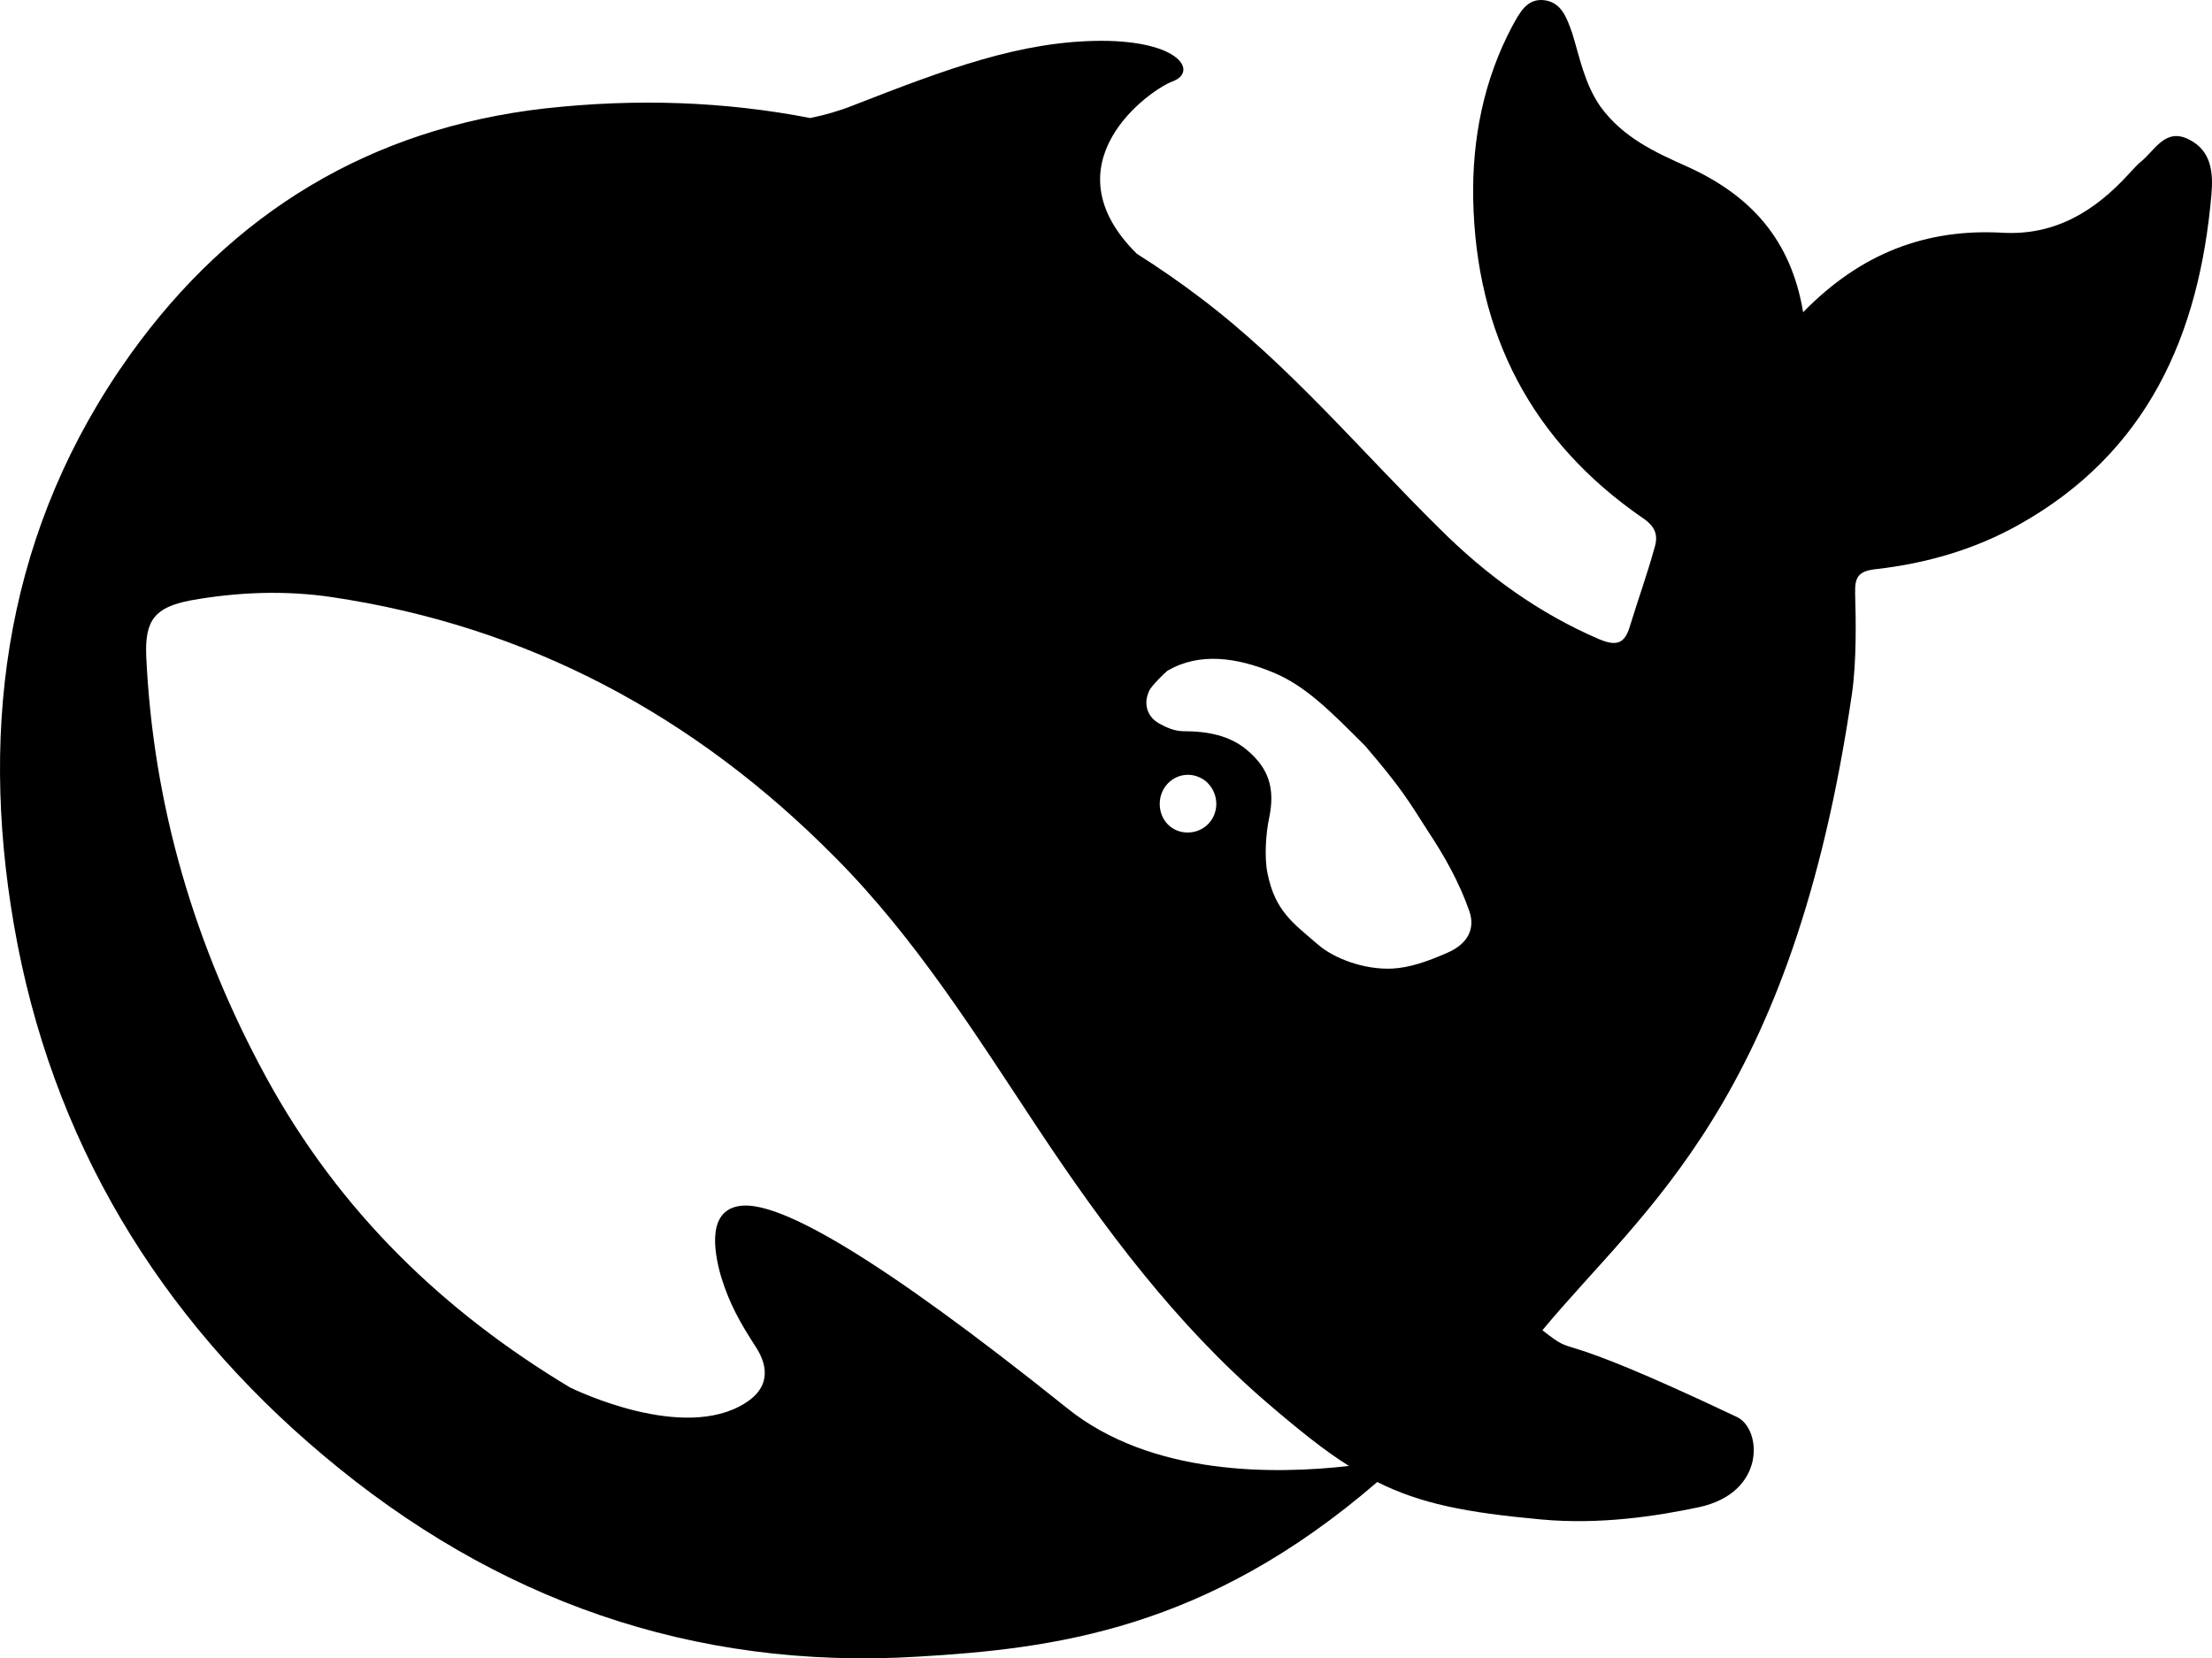 <?xml version="1.0" encoding="UTF-8"?>
<svg id="Warstwa_1" xmlns="http://www.w3.org/2000/svg" version="1.1" viewBox="0 0 919.195 689.16">
  <!-- Generator: Adobe Illustrator 29.3.1, SVG Export Plug-In . SVG Version: 2.1.0 Build 151)  -->
  <path id="path" d="M909.588,57.952c-9.691-4.925-13.98,4.289-19.699,9.055-1.906,1.43-3.495,3.495-5.243,5.243-14.139,15.569-30.82,25.736-52.585,24.465-31.614-1.748-58.78,8.42-82.769,33.044-5.084-30.502-22.082-48.613-47.819-60.369-13.504-6.037-27.007-12.074-36.539-25.26-6.514-9.532-8.42-20.017-11.597-30.343-2.224-6.196-4.289-12.55-11.279-13.662-7.626-1.112-10.644,5.401-13.662,10.803-11.915,22.4-16.681,47.024-16.204,71.807,1.112,56.08,24.306,100.721,70.378,132.494,5.243,3.495,6.672,7.149,4.925,12.55-3.018,10.962-6.831,21.447-10.167,32.409-2.065,6.99-5.243,8.579-12.55,5.56-25.26-10.803-47.183-26.689-66.565-46.071-32.726-32.25-62.434-67.995-99.45-95.955-8.579-6.514-17.316-12.55-26.372-18.27-37.651-37.334,5.084-67.995,14.933-71.649,10.326-3.813,3.495-16.84-29.867-16.84-33.362.159-63.864,11.597-102.945,26.848-5.56,2.224-11.597,3.972-17.793,5.243-35.268-6.831-71.966-8.261-110.412-3.972-72.125,8.261-129.794,43.053-172.211,102.31C3.099,218.725-8.816,299.905,5.799,384.422c15.41,89.124,60.051,162.838,128.681,220.506,71.172,59.893,153.147,89.124,246.56,83.564,56.874-3.336,120.103-11.121,191.275-72.602,18.111,9.055,36.857,12.709,68.154,15.569,24.148,2.224,47.342-1.271,65.453-5.084,28.119-6.037,26.213-32.568,15.887-37.492-82.451-39.081-64.341-23.194-80.863-36.063,41.941-50.678,103.892-94.659,128.675-264.805,1.906-13.504,1.595-30.527,1.277-41.489-.159-6.672,1.271-9.214,8.738-10.009,20.811-2.383,40.829-8.102,59.257-18.428,53.379-29.867,74.985-78.639,80.068-137.26.794-9.055,0-18.27-9.373-22.877ZM443.475,585.229c-79.91-64.023-118.673-85.152-134.718-84.199-14.933.953-12.392,18.27-9.055,29.708,3.495,11.279,7.943,19.064,14.298,28.914,4.289,6.514,7.308,16.204-4.448,23.512-25.736,16.204-70.537-5.56-72.602-6.514-52.108-31.297-95.637-72.602-126.457-129.158-29.549-54.332-46.865-112.636-49.725-174.753-.635-15.092,3.654-20.335,18.27-23.194,19.382-3.495,39.24-4.289,58.622-1.43,81.657,12.074,151.082,49.248,209.385,108.188,33.362,33.521,58.463,73.714,84.358,112.795,27.643,41.623,57.192,81.181,95.002,113.748,13.345,11.438,23.989,20.017,34.156,26.372-30.661,3.495-81.975,4.289-117.084-23.989ZM481.921,334.062c0-6.672,5.243-12.074,11.756-12.074,1.589,0,2.86.318,4.131.794,1.589.635,3.177,1.589,4.289,2.86,2.065,2.224,3.336,5.243,3.336,8.42,0,6.672-5.243,11.915-11.915,11.915s-11.597-5.243-11.597-11.915ZM600.911,396.178c-7.626,3.336-15.251,6.037-22.559,6.355-11.438.477-23.83-4.131-30.502-9.85-10.485-9.055-17.952-13.98-21.129-29.708-1.43-6.672-.635-16.999.635-22.877,2.701-12.709-.318-20.97-9.214-28.437-7.149-6.037-16.363-7.784-26.372-7.784-3.654,0-7.149-1.589-9.691-3.018-4.289-2.065-7.626-7.308-4.448-13.98,1.112-2.065,6.196-7.149,7.467-8.102,13.504-7.943,29.231-5.401,43.847.635,13.504,5.56,23.671,15.887,38.287,30.502,15.092,17.634,17.793,22.4,26.213,35.586,6.831,10.326,12.868,20.97,17.158,33.203,2.542,7.467-.794,13.821-9.691,17.475Z"/>
</svg>